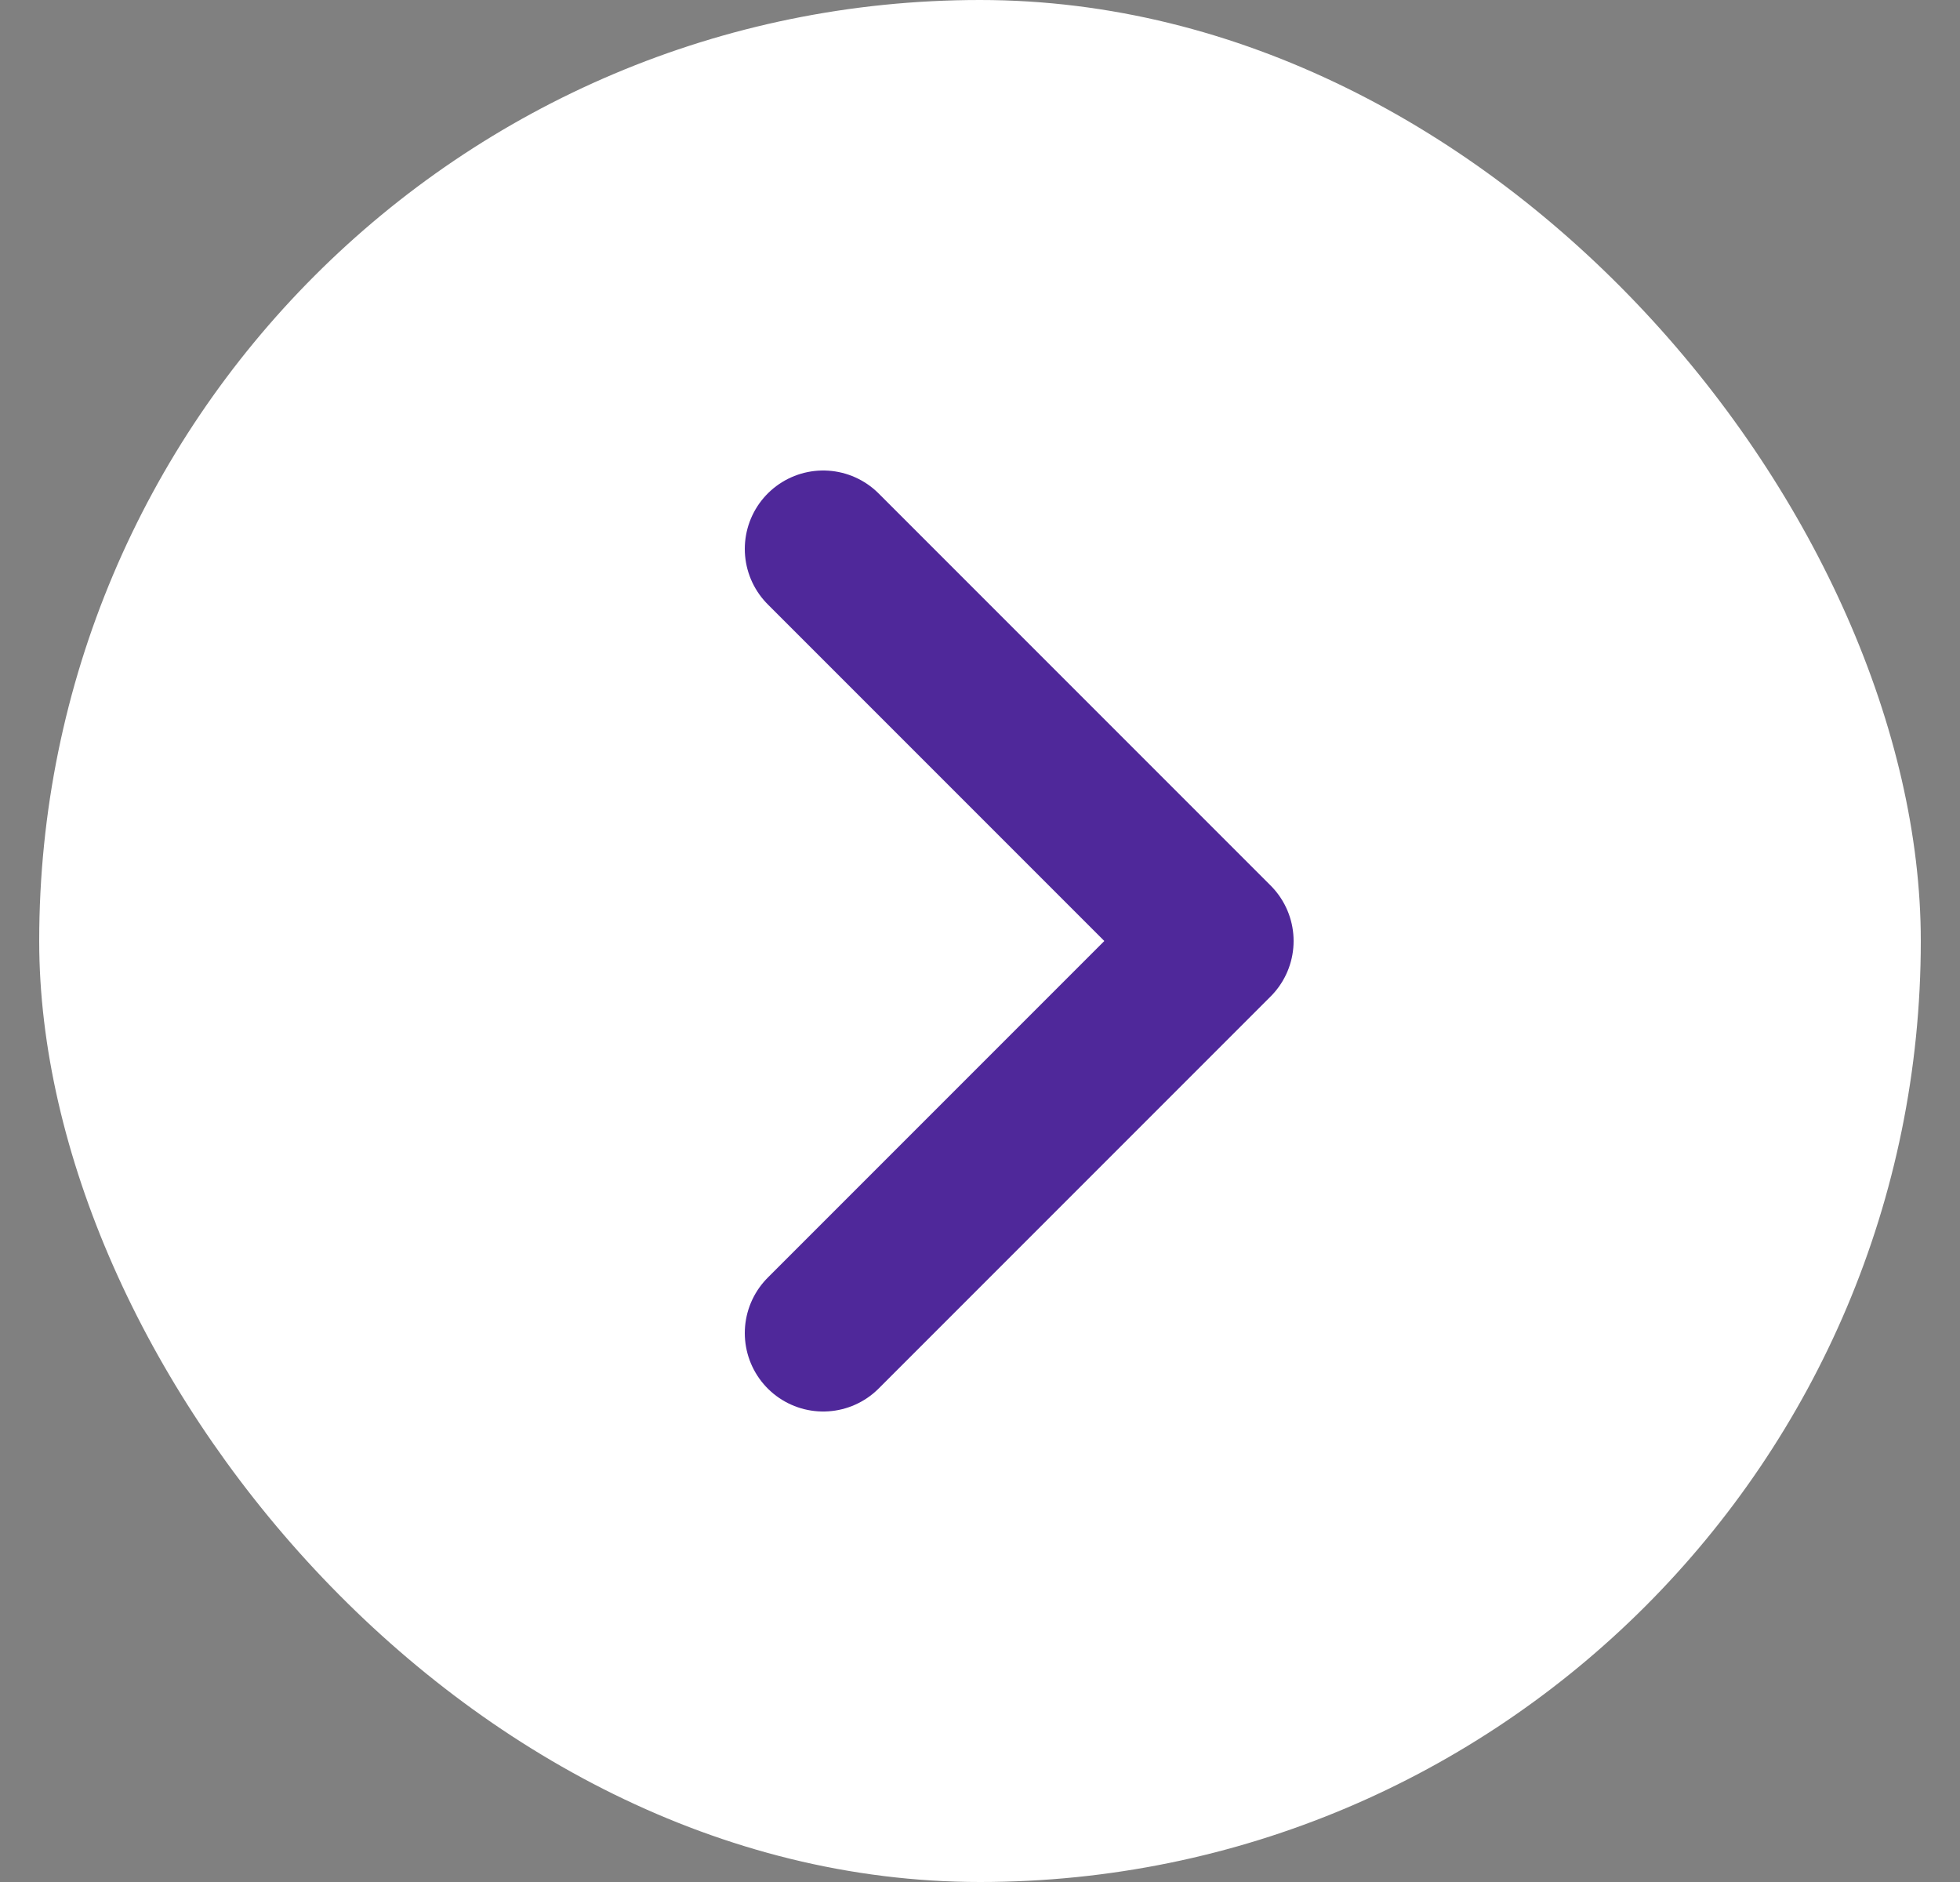 <svg xmlns="http://www.w3.org/2000/svg" width="25" height="24" fill="none"><rect width="100%" height="100%" fill="#808080" stroke="none"/><rect width="24" height="24" x=".5" fill="#fff" rx="12"/><path stroke="#4F289A" stroke-linecap="round" stroke-linejoin="round" stroke-width="2" d="m10.5 7 5 5-5 5"/></svg>